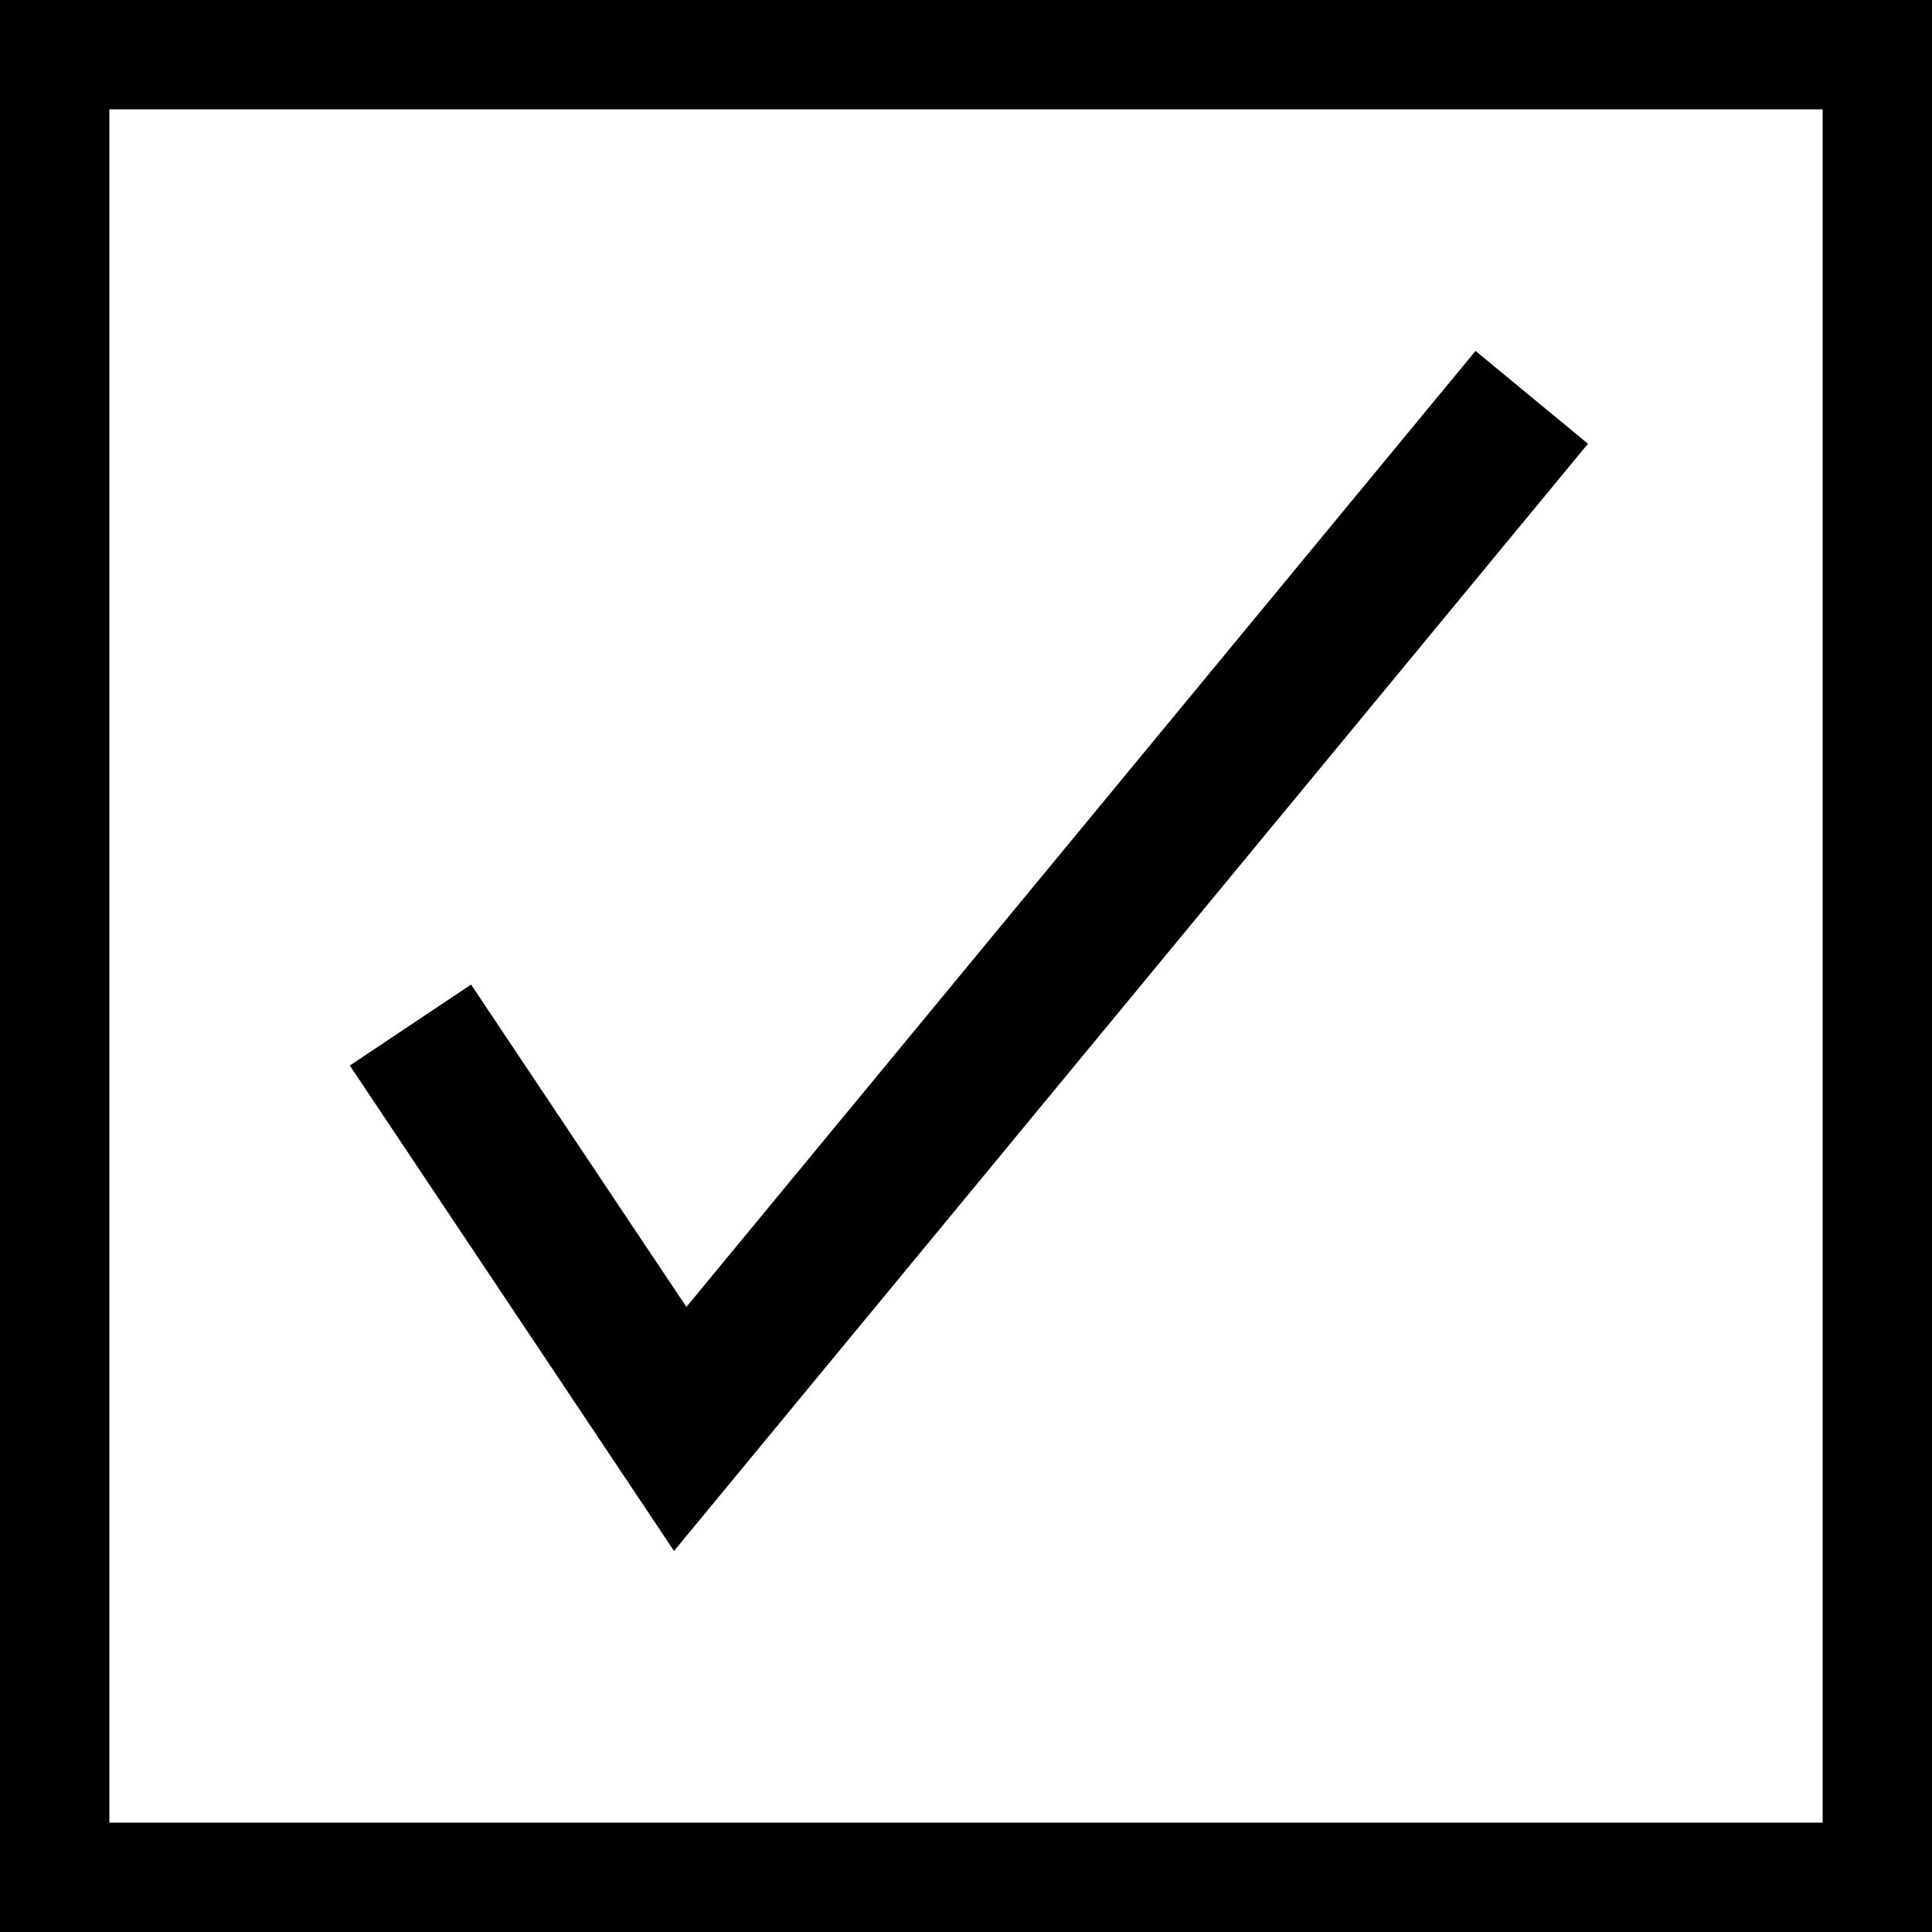 <svg xmlns="http://www.w3.org/2000/svg" width="26.5" height="26.5" viewBox="0 0 26.5 26.5">
  <rect x="0" y="0" width="26.5" height="26.5" fill="#808080" stroke="none"/>
  <g id="Layer_2" data-name="Layer 2">
    <g id="Layer_1-2" data-name="Layer 1">
      <rect x="0.75" y="0.75" width="25" height="25" style="fill: #fff;stroke: #000;stroke-miterlimit: 10;stroke-width: 1.5px"/>
      <polyline points="5.63 14.06 9.33 19.6 21.01 5.45" style="fill: none;stroke: #000;stroke-miterlimit: 10;stroke-width: 2px"/>
    </g>
  </g>
</svg>
